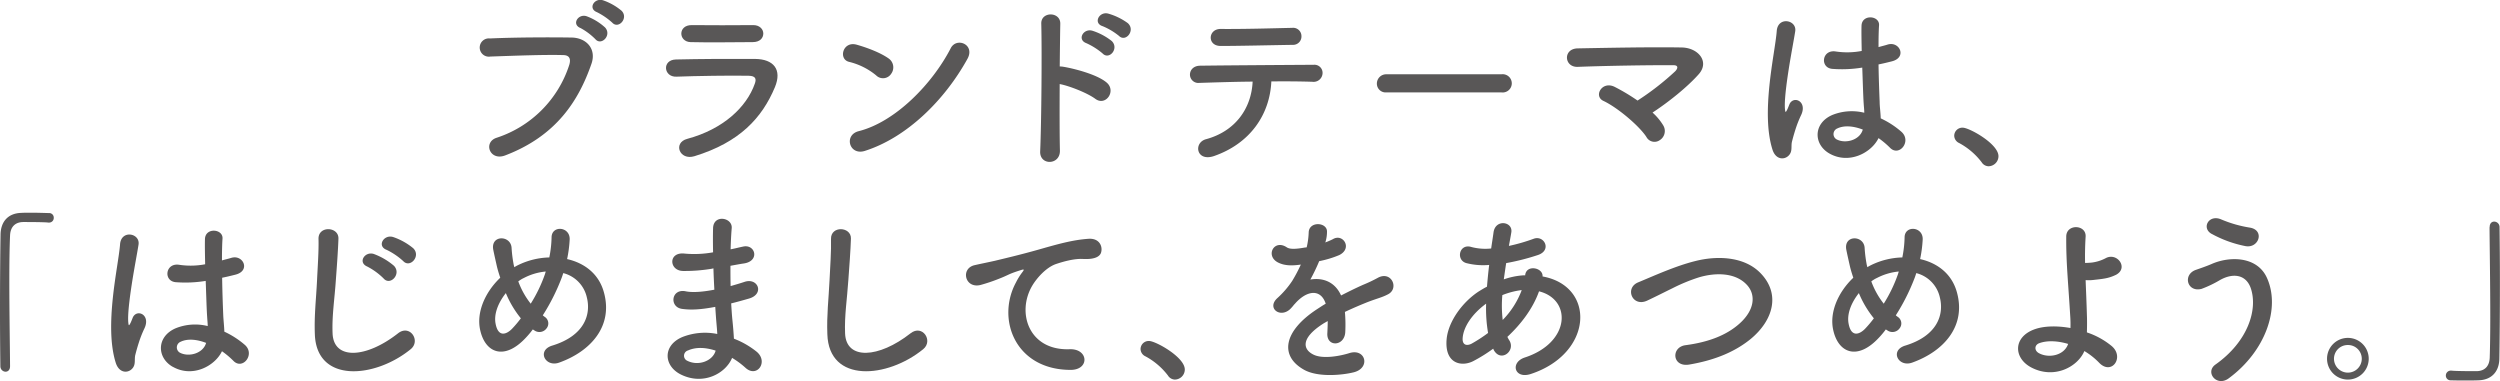 <svg xmlns="http://www.w3.org/2000/svg" viewBox="0 0 820.39 125.05"><defs><style>.cls-1{fill:#595757;}</style></defs><g id="レイヤー_2" data-name="レイヤー 2"><g id="レイヤー_1-2" data-name="レイヤー 1"><path class="cls-1" d="M163,45.2a37.13,37.13,0,0,0,23.82-23.94c.48-1.62.3-3.12-1.92-3.18-5.88-.18-15.36.18-24,.48a3,3,0,1,1-.12-5.94c7.92-.36,19.14-.42,26.76-.3,4.86.06,8.28,3.72,6.54,8.64C189.9,33,182.58,44.6,165.78,51,160.68,52.94,158.46,46.64,163,45.2Zm27.48-36c-3.06-1.26-.66-4.86,2.1-3.84A18.56,18.56,0,0,1,198.54,9c2.34,2.52-1.2,6.18-3.18,3.84A20.86,20.86,0,0,0,190.5,9.2ZM195.9,4c-3.06-1.2-.84-4.8,2-3.9a19.15,19.15,0,0,1,6.06,3.42c2.4,2.4-1,6.18-3.06,3.9A22.22,22.22,0,0,0,195.9,4Z"/><path class="cls-1" d="M227.88,51.26c-4.92,1.5-7.14-4.44-2.34-5.7C237.36,42.38,245,35.12,247.68,27.5c.6-1.62.3-2.58-2-2.64-6.12-.12-17.28.06-23.7.3-4.26.18-4.8-5.52-.18-5.64,7.74-.18,17.82-.24,26-.18,6,.06,8.94,3.42,6.48,9.3C250.08,38.66,242.76,46.7,227.88,51.26ZM247,13.82c-5.64,0-13.92.18-20.4,0-4-.12-4.2-5.64.42-5.58,5.76.06,14.16.06,20.22,0,2,0,3.24,1.32,3.24,2.76S249.42,13.82,247,13.82Z"/><path class="cls-1" d="M287.52,24.74a22.15,22.15,0,0,0-8.88-4.44c-3.6-.84-2.1-6.9,2.46-5.64,3.18.9,7.68,2.52,10.56,4.56a3.55,3.55,0,0,1,.78,5A3.18,3.18,0,0,1,287.52,24.74ZM283.8,49.52c-5.1,1.62-7-5.22-2-6.48C293.82,40,305.94,27.56,312,15.8c1.92-3.72,8.1-1.2,5.46,3.54C310,32.84,297.6,45.14,283.8,49.52Z"/><path class="cls-1" d="M347.82,49.4c.12,4.86-6.72,5-6.48.24.42-9.72.6-33.24.36-41.88-.12-4.08,6.36-4,6.24.06-.06,2.94-.12,8.16-.18,14a6.17,6.17,0,0,1,1,.06c3.36.54,11.16,2.46,14.4,5.22s-.3,7.86-3.72,5.34c-2.58-1.92-8.52-4.26-11.7-4.86C347.7,35.9,347.7,44.54,347.82,49.4Zm8.7-35.22c-3.18-1.14-1-5,2-4.08a20,20,0,0,1,6.3,3.36c2.52,2.46-.84,6.36-3,4.08A22.62,22.62,0,0,0,356.52,14.18Zm5.34-5.58c-3.24-1-1.14-4.92,1.8-4.14a20.51,20.51,0,0,1,6.42,3.12c2.64,2.34-.66,6.42-2.88,4.2A21.69,21.69,0,0,0,361.86,8.6Z"/><path class="cls-1" d="M398.41,51.2c-5.88,2-6.84-4.38-2.65-5.52,9.54-2.58,14.88-10,15.3-18.9-6.66.06-13.26.3-17.45.42a2.75,2.75,0,0,1-3.12-2.7c0-1.44,1.08-2.94,3.42-2.94,8.51-.12,27.41-.24,37.19-.3A2.66,2.66,0,0,1,434,24.14a2.94,2.94,0,0,1-3.3,2.7c-3.3-.12-8.22-.18-13.5-.12C416.7,37.58,410.28,47.06,398.41,51.2Zm25.85-36.48c-8.28.12-17.28.36-23.7.36-4.5,0-4.19-5.64.06-5.58,7.56.06,15.54-.18,23.4-.36a2.73,2.73,0,0,1,3.06,2.76A2.74,2.74,0,0,1,424.26,14.72Z"/><path class="cls-1" d="M455,30.32a2.88,2.88,0,0,1-3.17-2.88A3.05,3.05,0,0,1,455,24.38h37.68a3,3,0,1,1,0,5.94Z"/><path class="cls-1" d="M545.82,41.18a3.54,3.54,0,0,1-1.14,4.8,3,3,0,0,1-4.38-1c-2.16-3.42-9.3-9.6-14.15-11.88-3.3-1.56-.42-6.72,3.78-4.56A64.58,64.58,0,0,1,537.37,33a88.24,88.24,0,0,0,12.35-9.6c.78-.78,1.26-2-.54-2-7.5-.06-22.13.18-31.43.54-4.5.18-4.92-5.94-.06-6.06,9.42-.18,24.18-.48,34.13-.3,5.4.06,9.3,4.62,5.64,8.76s-9.84,9.12-15.17,12.6A18.64,18.64,0,0,1,545.82,41.18Z"/><path class="cls-1" d="M581.65,49.1c-1.92-6.06-1.74-13.8-1-21.06s2.1-14,2.4-17.88c.36-4.86,6.66-3.66,6.06.12-.42,2.7-1.44,7.92-2.22,13s-1.38,10.14-1.14,12.54c.12,1.08.18,1.26.78.06.18-.36.6-1.44.72-1.74,1.38-2.88,5.94-.84,3.78,3.66a36.71,36.71,0,0,0-1.86,4.74c-.48,1.5-.84,2.82-1.08,3.78-.48,1.68.3,3.36-1.2,4.8S582.67,52.34,581.65,49.1Zm18.66,1.26c-5.22-3-5.34-9.84.9-12.6A17.06,17.06,0,0,1,611.77,37c0-1-.12-1.86-.19-3-.17-2.46-.29-7.08-.47-11.82a41.23,41.23,0,0,1-9.84.42c-4.14-.36-3.42-6.48,1.2-5.7a25.19,25.19,0,0,0,8.46-.18c-.06-3.36-.12-6.42-.06-8.28.12-3.9,6-3.36,5.75-.12-.12,1.68-.17,4.2-.17,7.14,1-.3,2.09-.54,3-.84,3.91-1.2,6.48,4.26,1.33,5.52-1.45.36-2.88.72-4.33,1,.07,4.68.25,9.36.37,12.3,0,1.5.3,3.48.35,5.4A28.45,28.45,0,0,1,624,43.28c3.42,3.12-.83,8.34-3.83,5.16a28.27,28.27,0,0,0-3.72-3.12C614.17,50.06,606.85,54.08,600.31,50.36Zm10.92-7.86c-3-1.14-6-1.44-8.28-.36a2,2,0,0,0-.36,3.54c2.88,1.62,7.74.36,8.7-3.18Z"/><path class="cls-1" d="M650.29,53.24a22.9,22.9,0,0,0-7.38-6.3,2.7,2.7,0,0,1-1.62-2.4,2.67,2.67,0,0,1,2.82-2.64c2.1,0,11.7,5.28,11.7,9.36a3.32,3.32,0,0,1-3.24,3.3A2.73,2.73,0,0,1,650.29,53.24Z"/><path class="cls-1" d="M3.3,120.18c0,1.26-.72,1.8-1.5,1.8a1.77,1.77,0,0,1-1.68-1.74C.06,115.08,0,108.84,0,102.36,0,93.42.06,84.18.18,77c.06-4.14,2.34-7,6.78-7.14,1-.06,2-.06,2.94-.06,2.1,0,4,.06,6.12.12a1.49,1.49,0,0,1,1.62,1.56,1.51,1.51,0,0,1-1.56,1.56h-.24c-.36-.06-2-.18-8.28-.18-2.4.06-4.14,1.38-4.26,4.44-.18,4-.24,9.36-.24,15.24,0,9.36.18,19.86.24,27.54Z"/><path class="cls-1" d="M38,119.1c-1.92-6.06-1.74-13.8-1-21.06s2.1-14,2.4-17.88c.36-4.86,6.66-3.66,6.06.12-.42,2.7-1.44,7.92-2.22,13s-1.38,10.14-1.14,12.54c.12,1.08.18,1.26.78.06.18-.36.6-1.44.72-1.74,1.38-2.88,5.94-.84,3.78,3.66a36.71,36.71,0,0,0-1.86,4.74c-.48,1.5-.84,2.82-1.08,3.78-.48,1.68.3,3.36-1.2,4.8S39.06,122.34,38,119.1Zm18.66,1.26c-5.22-3-5.34-9.84.9-12.6A17.06,17.06,0,0,1,68.16,107c0-1-.12-1.86-.18-3-.18-2.46-.3-7.08-.48-11.82a41.23,41.23,0,0,1-9.84.42c-4.14-.36-3.42-6.48,1.2-5.7a25.19,25.19,0,0,0,8.46-.18c-.06-3.36-.12-6.42-.06-8.28.12-3.9,6-3.36,5.76-.12-.12,1.68-.18,4.2-.18,7.14,1-.3,2.1-.54,3.06-.84,3.9-1.2,6.48,4.26,1.32,5.52-1.44.36-2.88.72-4.32,1,.06,4.68.24,9.36.36,12.3.06,1.5.3,3.48.36,5.4a28.65,28.65,0,0,1,6.78,4.38c3.42,3.12-.84,8.34-3.84,5.16a27.64,27.64,0,0,0-3.72-3.12C70.56,120.06,63.24,124.08,56.7,120.36Zm10.92-7.86c-3-1.14-6-1.44-8.28-.36a2,2,0,0,0-.36,3.54c2.88,1.62,7.74.36,8.7-3.18Z"/><path class="cls-1" d="M103.32,109.68c-.24-6.3.42-11.4.72-17.76.18-3.9.6-9.78.48-13.5-.12-4.44,6.66-4.08,6.54-.12-.12,3.78-.54,9.48-.84,13.5-.42,6.36-1.32,11.82-1.08,17.64.36,8.76,11,8.16,21.48-.06,3.9-3.06,7.56,2.46,4.14,5.22C123.06,124.14,103.86,125.88,103.32,109.68Zm17.22-22.2c-3.3-1.38-.72-5.22,2.28-4.08a21.76,21.76,0,0,1,6.48,3.84c2.52,2.7-1.26,6.66-3.42,4.14A21.85,21.85,0,0,0,120.54,87.48ZM126.9,82c-3.36-1.26-.9-5.22,2.16-4.2a20.9,20.9,0,0,1,6.54,3.66c2.64,2.58-1.08,6.66-3.3,4.2A22.53,22.53,0,0,0,126.9,82Z"/><path class="cls-1" d="M172.56,110.82c-7.08,7.62-13.38,5-15-2.58-1.26-5.76,1.62-12.36,6.6-17.1-.42-1.26-.84-2.58-1.14-3.9s-.9-4-1.14-5.22c-1-5,5.76-4.92,6-.66a42.86,42.86,0,0,0,.6,5,10.45,10.45,0,0,0,.3,1.32A11.9,11.9,0,0,1,170,87a24.64,24.64,0,0,1,10.26-2.52A36.78,36.78,0,0,0,181,78c-.06-4.2,6.18-3.72,5.94.66a41.19,41.19,0,0,1-.84,6.36c5.58,1.26,10.38,4.74,12.06,10.86,3.12,11.1-4.26,19.38-14.64,23.1-4.56,1.68-7.5-4-2.28-5.58,10.44-3.18,12.78-10.08,11.34-15.78a10.59,10.59,0,0,0-7.74-8c-.18.54-.36,1.14-.6,1.74a67.63,67.63,0,0,1-6.12,12.12,8.82,8.82,0,0,0,.78.6,2.57,2.57,0,0,1,.42,3.72,2.88,2.88,0,0,1-4,.6l-.48-.3C174.12,109.08,173.34,110,172.56,110.82ZM166,96.18c-2.52,3.18-4,6.9-3.36,10.08.9,4.68,3.72,3.36,5.4,1.62a37.15,37.15,0,0,0,2.88-3.42A33.22,33.22,0,0,1,166,96.18Zm5.82-4.92a10.49,10.49,0,0,0-1.74,1.08,26.41,26.41,0,0,0,4.08,7.32,47.66,47.66,0,0,0,4.68-9.72c.06-.24.18-.54.24-.84A19.31,19.31,0,0,0,171.84,91.26Z"/><path class="cls-1" d="M233.52,88.2a54,54,0,0,1-9.42.72c-4.62-.12-4.86-6.36.6-5.7a34.51,34.51,0,0,0,9.3-.42c-.06-3.18-.06-6,0-7.92.12-4.62,6.36-3.54,6.12-.06-.18,2.16-.3,4.56-.36,7,1.26-.24,2.64-.6,4.08-.9,4-.9,5.58,4.68.36,5.52-1.62.24-3.12.54-4.5.78,0,2.22,0,4.44.06,6.66,1.44-.42,2.94-.84,4.56-1.38C248.76,91,251,96.54,245.7,98c-2.1.6-4,1.14-5.76,1.56.12,2,.24,3.9.42,5.64s.36,3.78.48,5.94a27.9,27.9,0,0,1,7.44,4.26c4,3.3.12,8.76-3.66,5.28a27.63,27.63,0,0,0-4.38-3.24c-2.1,5.1-9.42,9.12-16.8,5.46-5.7-2.82-6.06-9.54.48-12.3a20.27,20.27,0,0,1,11.46-1c-.06-1.26-.18-2.52-.3-3.9s-.24-3.12-.36-5c-4.74.9-7.92,1.08-10.92.66-4.26-.6-3.54-6.78,1.26-5.76,1.74.36,4.74.36,9.36-.54-.12-2.28-.24-4.62-.3-7ZM225.78,115a1.81,1.81,0,0,0-.18,3.42c3.66,1.8,8.34,0,9.24-3.36C231.6,114,228.42,113.82,225.78,115Z"/><path class="cls-1" d="M271.5,109.68c-.24-6.3.42-11.4.72-17.76.18-3.9.6-9.78.48-13.5-.12-4.44,6.66-4.08,6.54-.12-.12,3.78-.54,9.48-.84,13.5-.42,6.36-1.32,11.82-1.08,17.64.36,8.76,11,8.16,21.48-.06,3.9-3.06,7.56,2.46,4.14,5.22C291.24,124.14,272,125.88,271.5,109.68Z"/><path class="cls-1" d="M333.42,92.64a20.73,20.73,0,0,1,1.92-3.12c1-1.26.66-1.2-.48-.84-4.5,1.44-3.48,1.44-7.56,3a56,56,0,0,1-5.4,1.8c-5.28,1.44-6.83-5.46-2-6.48,1.25-.3,4.73-1,6.65-1.44,2.94-.72,8.16-1.92,14.28-3.66s11.1-3.18,16.38-3.54c3.72-.24,4.74,2.7,4.08,4.62-.36,1-1.68,2.22-5.88,2-3.06-.18-6.9,1-8.94,1.68-3.36,1.2-6.36,4.8-7.68,7-5.28,8.82-1.26,21.42,12.18,20.94,6.3-.24,6.66,6.84.3,6.78C333.12,121.32,326.88,104.7,333.42,92.64Z"/><path class="cls-1" d="M383.28,123.24a22.9,22.9,0,0,0-7.38-6.3,2.7,2.7,0,0,1-1.62-2.4,2.67,2.67,0,0,1,2.82-2.64c2.1,0,11.7,5.28,11.7,9.36a3.32,3.32,0,0,1-3.24,3.3A2.73,2.73,0,0,1,383.28,123.24Z"/><path class="cls-1" d="M434.88,79.56a21.1,21.1,0,0,0,2.52-1.08c3.3-2,6.54,3,2.1,5.22a33.74,33.74,0,0,1-6.6,2A61.22,61.22,0,0,1,430,91.74c4.14-.72,8.1.78,10.08,5.22,2.46-1.26,5-2.52,7.32-3.54a46.08,46.08,0,0,0,4.68-2.22c4.5-2.52,7.2,3.48,3.36,5.4-1.92,1-3.3,1.26-6.48,2.46-2.52,1-5.22,2.16-7.62,3.3a47.94,47.94,0,0,1,.12,6.6c-.12,2.4-1.68,3.66-3.18,3.72s-2.88-1.08-2.7-3.42c.06-1.26.12-2.64.12-3.9-.54.3-1.08.6-1.56.9-7.44,4.8-6.54,8.4-3.18,10.08,3.18,1.62,9.06.42,11.88-.48,5.28-1.62,7,4.86,1.44,6.3-3.54.9-11.7,1.8-16.38-.84-8.1-4.56-6.66-12.66,4.2-19.8.84-.54,1.8-1.2,2.94-1.86-1.62-5-6.24-4.44-10.14.06l-.24.24a13.14,13.14,0,0,1-1.38,1.56c-3.3,2.94-7.68-.48-4.08-3.72a30,30,0,0,0,4.86-5.64,50,50,0,0,0,2.82-5.34c-3.24.48-5.52.3-7.44-.66-4.32-2.16-1.38-7.8,2.82-5,1.14.78,3.54.48,5.64.12.24-.06.6-.06.9-.12a25,25,0,0,0,.66-5c.24-3.6,5.88-3.24,6-.3a11.34,11.34,0,0,1-.48,3.48Z"/><path class="cls-1" d="M490,114.42a50.19,50.19,0,0,1-6.54,4.08c-3.72,1.92-9.41,1-8.75-7.08.48-5.88,5.27-12.42,10.73-15.9.79-.48,1.62-1,2.52-1.44.19-2.28.42-4.68.72-7.14a22.31,22.31,0,0,1-7.49-.6c-3.54-1-2.34-6.54,1.67-5.28a18,18,0,0,0,6.48.48c.24-1.74.54-3.54.78-5.34.66-4.44,6.48-3.48,5.82.12-.24,1.5-.54,3-.78,4.38a59.94,59.94,0,0,0,8.1-2.34c3.48-1.32,6.12,3.78,1.38,5.34a75.14,75.14,0,0,1-10.38,2.64c-.3,1.92-.54,3.66-.78,5.34a24.12,24.12,0,0,1,6.3-1.32h.72v-.12c.42-3.54,5.94-2.4,5.7.48,17.52,3.18,16.62,25.26-3.84,32-5.4,1.8-6.9-3.78-2-5.4,14.94-4.86,15.54-19,4.68-21.72-2,5.64-5.88,10.74-10.38,14.94a7.69,7.69,0,0,0,.66,1.2c2.1,3.48-2.88,7.32-5.16,3.06Zm-2.34-14.76c-4.74,3.48-7.43,7.74-7.68,11.28-.17,2.4,1.45,2.64,3,1.8a47.71,47.71,0,0,0,5.34-3.48A47.62,47.62,0,0,1,487.68,99.66Zm11.46-4.44A25.56,25.56,0,0,0,493,96.84a40.35,40.35,0,0,0,.12,8.16,28.08,28.08,0,0,0,6.24-9.78Z"/><path class="cls-1" d="M554.29,119.64c-5.58.9-6-5.7-1.2-6.36,7.56-1,13.38-3.24,17.64-7,5.1-4.5,5.46-9.42,2.7-12.6-3.84-4.38-10.62-4.26-16-2.64a58.32,58.32,0,0,0-8.58,3.54c-2.7,1.32-5.4,2.7-8.34,4.08-4.86,2.22-7.44-4.14-2.94-6,5.22-2.16,12.3-5.4,18.78-7,6.84-1.74,16-1.68,21.48,4.08,6.48,6.78,4.07,15.36-3.31,21.48C569.65,115.2,563.17,118.14,554.29,119.64Z"/><path class="cls-1" d="M616.57,110.82c-7.08,7.62-13.38,5-15-2.58-1.26-5.76,1.62-12.36,6.6-17.1-.42-1.26-.84-2.58-1.14-3.9s-.9-4-1.14-5.22c-1-5,5.76-4.92,6-.66a42.86,42.86,0,0,0,.6,5,10.45,10.45,0,0,0,.3,1.32A11.9,11.9,0,0,1,614,87a24.64,24.64,0,0,1,10.26-2.52A36.78,36.78,0,0,0,625,78c-.06-4.2,6.18-3.72,5.94.66a41.19,41.19,0,0,1-.84,6.36c5.58,1.26,10.37,4.74,12.06,10.86,3.11,11.1-4.26,19.38-14.64,23.1-4.56,1.68-7.5-4-2.28-5.58,10.44-3.18,12.77-10.08,11.34-15.78a10.59,10.59,0,0,0-7.74-8c-.18.54-.36,1.14-.6,1.74a67.63,67.63,0,0,1-6.12,12.12,8.82,8.82,0,0,0,.78.6,2.57,2.57,0,0,1,.42,3.72,2.88,2.88,0,0,1-4,.6l-.48-.3C618.13,109.08,617.35,110,616.57,110.82ZM610,96.18c-2.52,3.18-4,6.9-3.36,10.08.9,4.68,3.72,3.36,5.4,1.62a37.15,37.15,0,0,0,2.88-3.42A33.22,33.22,0,0,1,610,96.18Zm5.82-4.92a10.49,10.49,0,0,0-1.74,1.08,26.41,26.41,0,0,0,4.08,7.32,47.66,47.66,0,0,0,4.68-9.72c.06-.24.18-.54.24-.84A19.31,19.31,0,0,0,615.85,91.26Z"/><path class="cls-1" d="M666.49,120.54c-5.76-3.12-5.88-9.84,1-12.42,3.18-1.2,7.56-1.26,11.94-.48a37.19,37.19,0,0,0-.06-3.72c-.72-12-1.38-17.7-1.32-26.28,0-4.26,6.6-4,6.36,0-.18,2.94-.24,5.7-.18,8.64.78,0,1.62-.06,2.22-.12a13.37,13.37,0,0,0,4.44-1.38c3.78-2.16,7.68,3.06,3.6,5.34a13.35,13.35,0,0,1-3.78,1.26c-1.32.24-2.64.36-3.66.48a12.85,12.85,0,0,1-2.64.06c.12,3.36.3,7.08.42,11.46.06,1.44.06,3.6,0,5.7a25.42,25.42,0,0,1,8.16,4.5c4.26,3.66-.06,9.78-4.2,5.4A23.41,23.41,0,0,0,684,115.2C681.79,120.42,674.05,124.56,666.49,120.54Zm2.7-7.92c-1.62.6-1.68,2.46-.06,3.3,3.24,1.74,8.28.72,9.54-3.06C675.25,111.84,671.83,111.66,669.19,112.62Z"/><path class="cls-1" d="M727,119.64c10.74-7.56,14-18.18,11.58-25.14-1.68-4.68-6.18-4.92-10.32-2.46a36.78,36.78,0,0,1-5.82,2.76c-4.74,1.2-6.24-4.68-1.86-6.24,1.56-.54,3.48-1.2,5.16-1.92,6.12-2.7,14.94-2.46,18.12,4.44,4.62,10-.48,24.24-12.48,33.06C727.45,127.08,723.49,122.16,727,119.64Zm-1.26-42.9c-3.42-1.92-.9-6.6,3.3-4.68a40.34,40.34,0,0,0,9.3,2.64c4.92.84,2.94,6.9-1.5,6.06A38.22,38.22,0,0,1,725.77,76.74Z"/><path class="cls-1" d="M770.47,124.56a6.84,6.84,0,1,1,6.84-6.84A6.84,6.84,0,0,1,770.47,124.56Zm0-11.34a4.51,4.51,0,0,0-4.56,4.5,4.56,4.56,0,1,0,9.12,0A4.51,4.51,0,0,0,770.47,113.22Z"/><path class="cls-1" d="M817,74.52c0-1.26.72-1.8,1.5-1.8a1.78,1.78,0,0,1,1.74,1.74c.06,5.16.12,11.4.12,17.88,0,8.94-.06,18.18-.18,25.32-.06,4.14-2.4,7-6.84,7.14-1.44.06-2.7.06-4,.06-1.68,0-3.3,0-5.1-.06a1.53,1.53,0,0,1-1.62-1.56,1.61,1.61,0,0,1,1.62-1.62h.24c.36.06,2,.18,8.28.18,2.4-.06,4.14-1.38,4.26-4.44.12-3.6.18-8.4.18-13.62,0-9.78-.18-21.06-.24-29.16Z"/></g></g></svg>